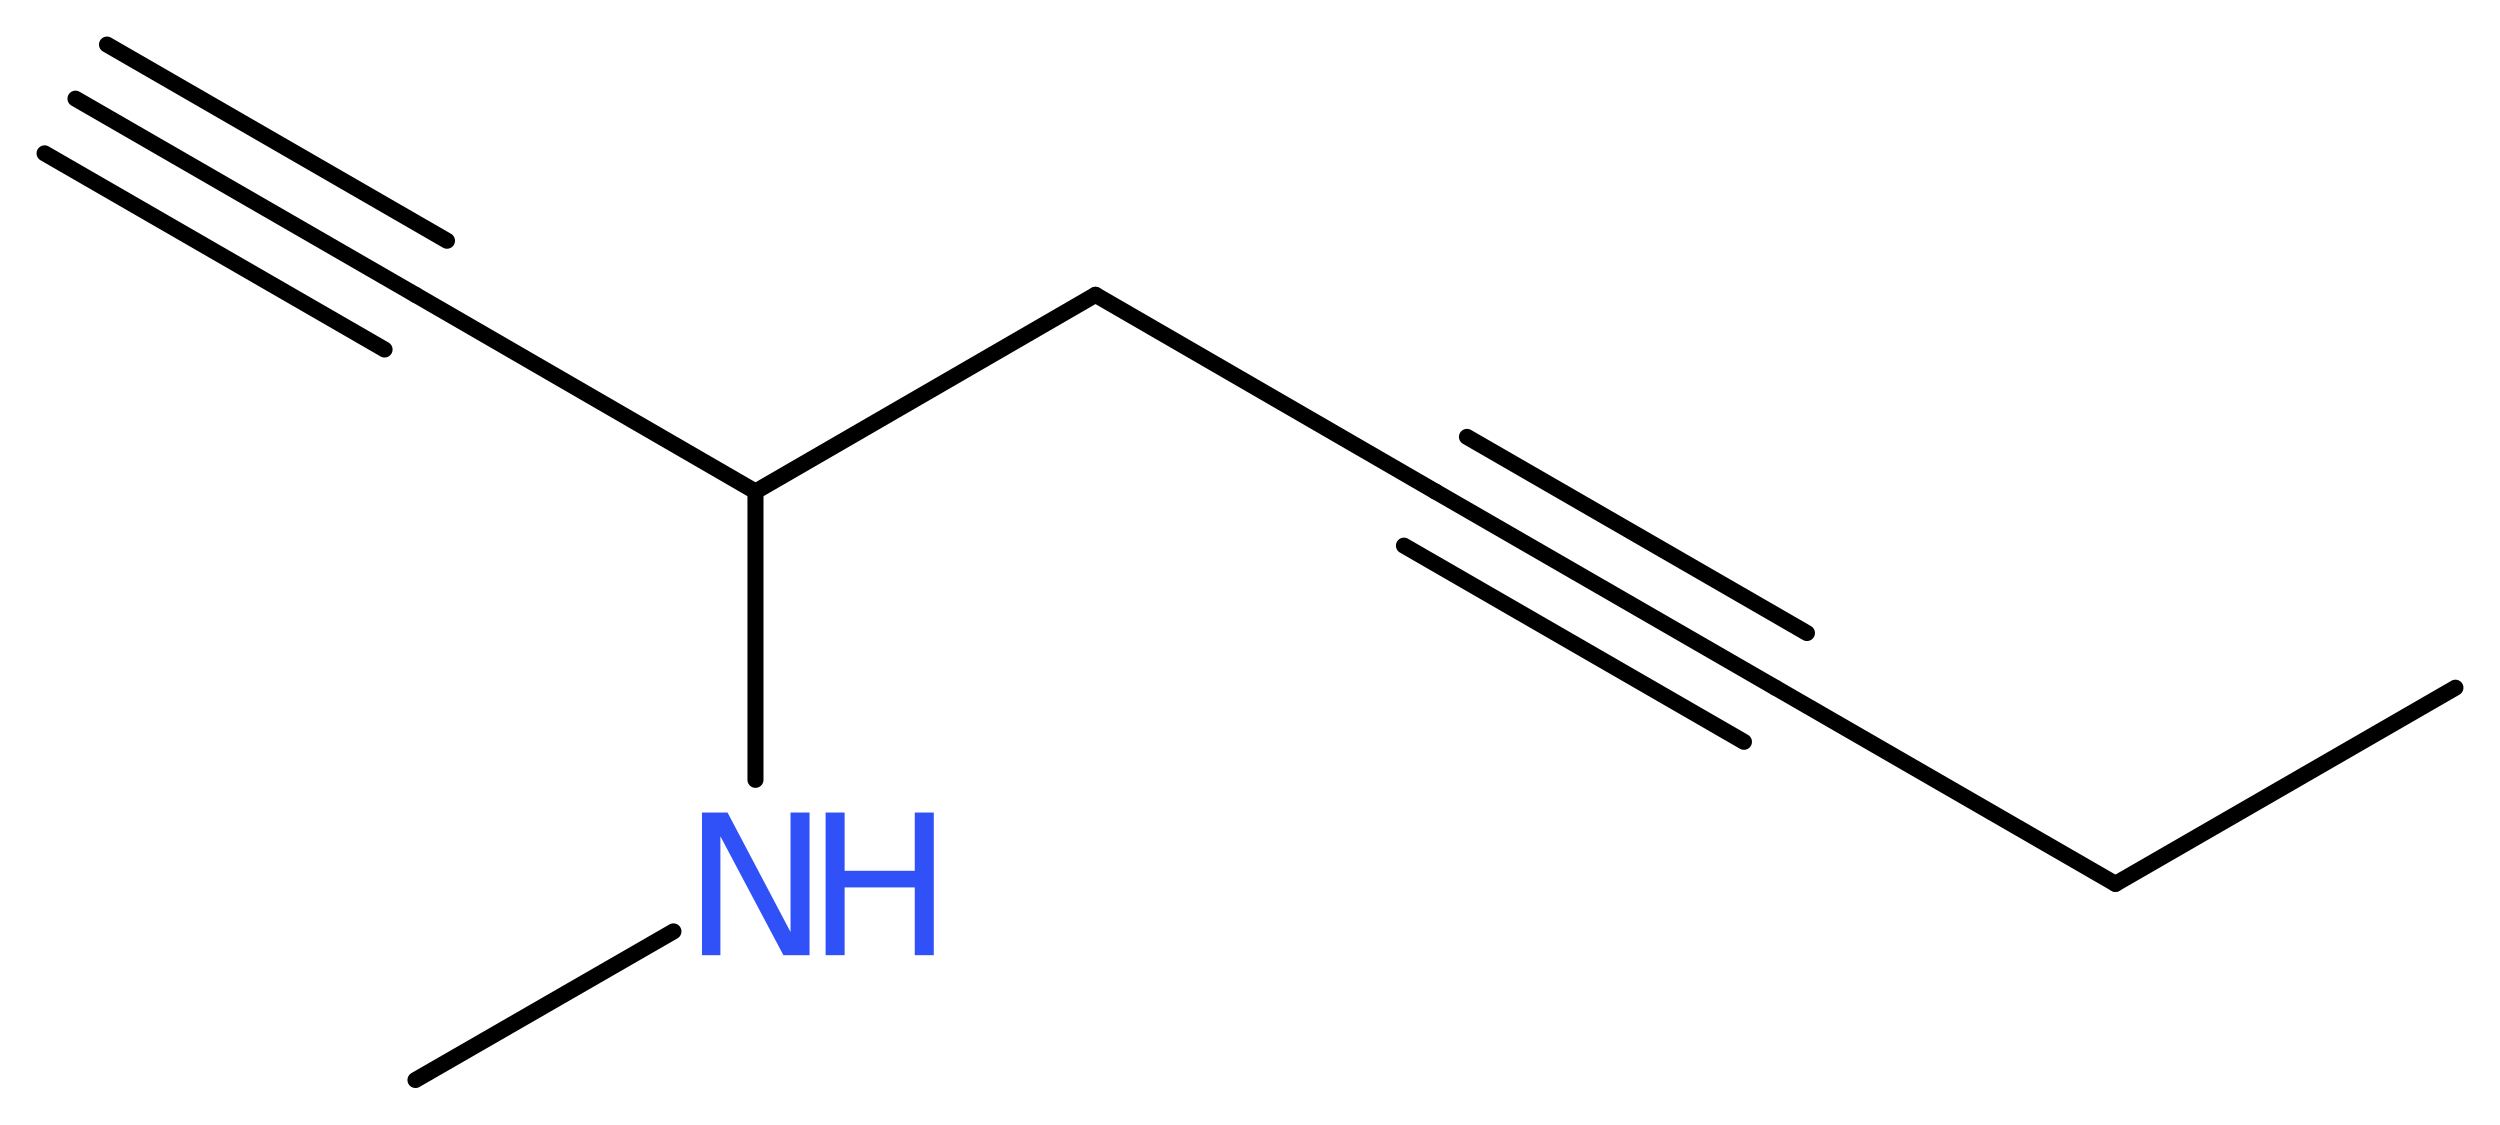 <?xml version='1.0' encoding='UTF-8'?>
<!DOCTYPE svg PUBLIC "-//W3C//DTD SVG 1.1//EN" "http://www.w3.org/Graphics/SVG/1.1/DTD/svg11.dtd">
<svg version='1.2' xmlns='http://www.w3.org/2000/svg' xmlns:xlink='http://www.w3.org/1999/xlink' width='42.06mm' height='18.92mm' viewBox='0 0 42.06 18.92'>
  <desc>Generated by the Chemistry Development Kit (http://github.com/cdk)</desc>
  <g stroke-linecap='round' stroke-linejoin='round' stroke='#000000' stroke-width='.27' fill='#3050F8'>
    <rect x='.0' y='.0' width='43.0' height='19.0' fill='#FFFFFF' stroke='none'/>
    <g id='mol1' class='mol'>
      <g id='mol1bnd1' class='bond'>
        <line x1='1.27' y1='1.66' x2='6.99' y2='4.96'/>
        <line x1='1.8' y1='.75' x2='7.52' y2='4.05'/>
        <line x1='.75' y1='2.58' x2='6.47' y2='5.88'/>
      </g>
      <line id='mol1bnd2' class='bond' x1='6.99' y1='4.96' x2='12.71' y2='8.27'/>
      <line id='mol1bnd3' class='bond' x1='12.71' y1='8.27' x2='18.43' y2='4.96'/>
      <line id='mol1bnd4' class='bond' x1='18.43' y1='4.96' x2='24.15' y2='8.27'/>
      <g id='mol1bnd5' class='bond'>
        <line x1='24.15' y1='8.27' x2='29.87' y2='11.57'/>
        <line x1='24.68' y1='7.35' x2='30.4' y2='10.65'/>
        <line x1='23.62' y1='9.18' x2='29.34' y2='12.48'/>
      </g>
      <line id='mol1bnd6' class='bond' x1='29.87' y1='11.57' x2='35.59' y2='14.87'/>
      <line id='mol1bnd7' class='bond' x1='35.59' y1='14.87' x2='41.31' y2='11.57'/>
      <line id='mol1bnd8' class='bond' x1='12.71' y1='8.27' x2='12.71' y2='13.12'/>
      <line id='mol1bnd9' class='bond' x1='11.33' y1='15.67' x2='6.99' y2='18.17'/>
      <g id='mol1atm9' class='atom'>
        <path d='M11.81 13.67h.43l1.06 2.01v-2.01h.32v2.4h-.44l-1.06 -2.0v2.0h-.31v-2.4z' stroke='none'/>
        <path d='M13.89 13.67h.32v.98h1.18v-.98h.32v2.4h-.32v-1.14h-1.18v1.14h-.32v-2.4z' stroke='none'/>
      </g>
    </g>
  </g>
</svg>
